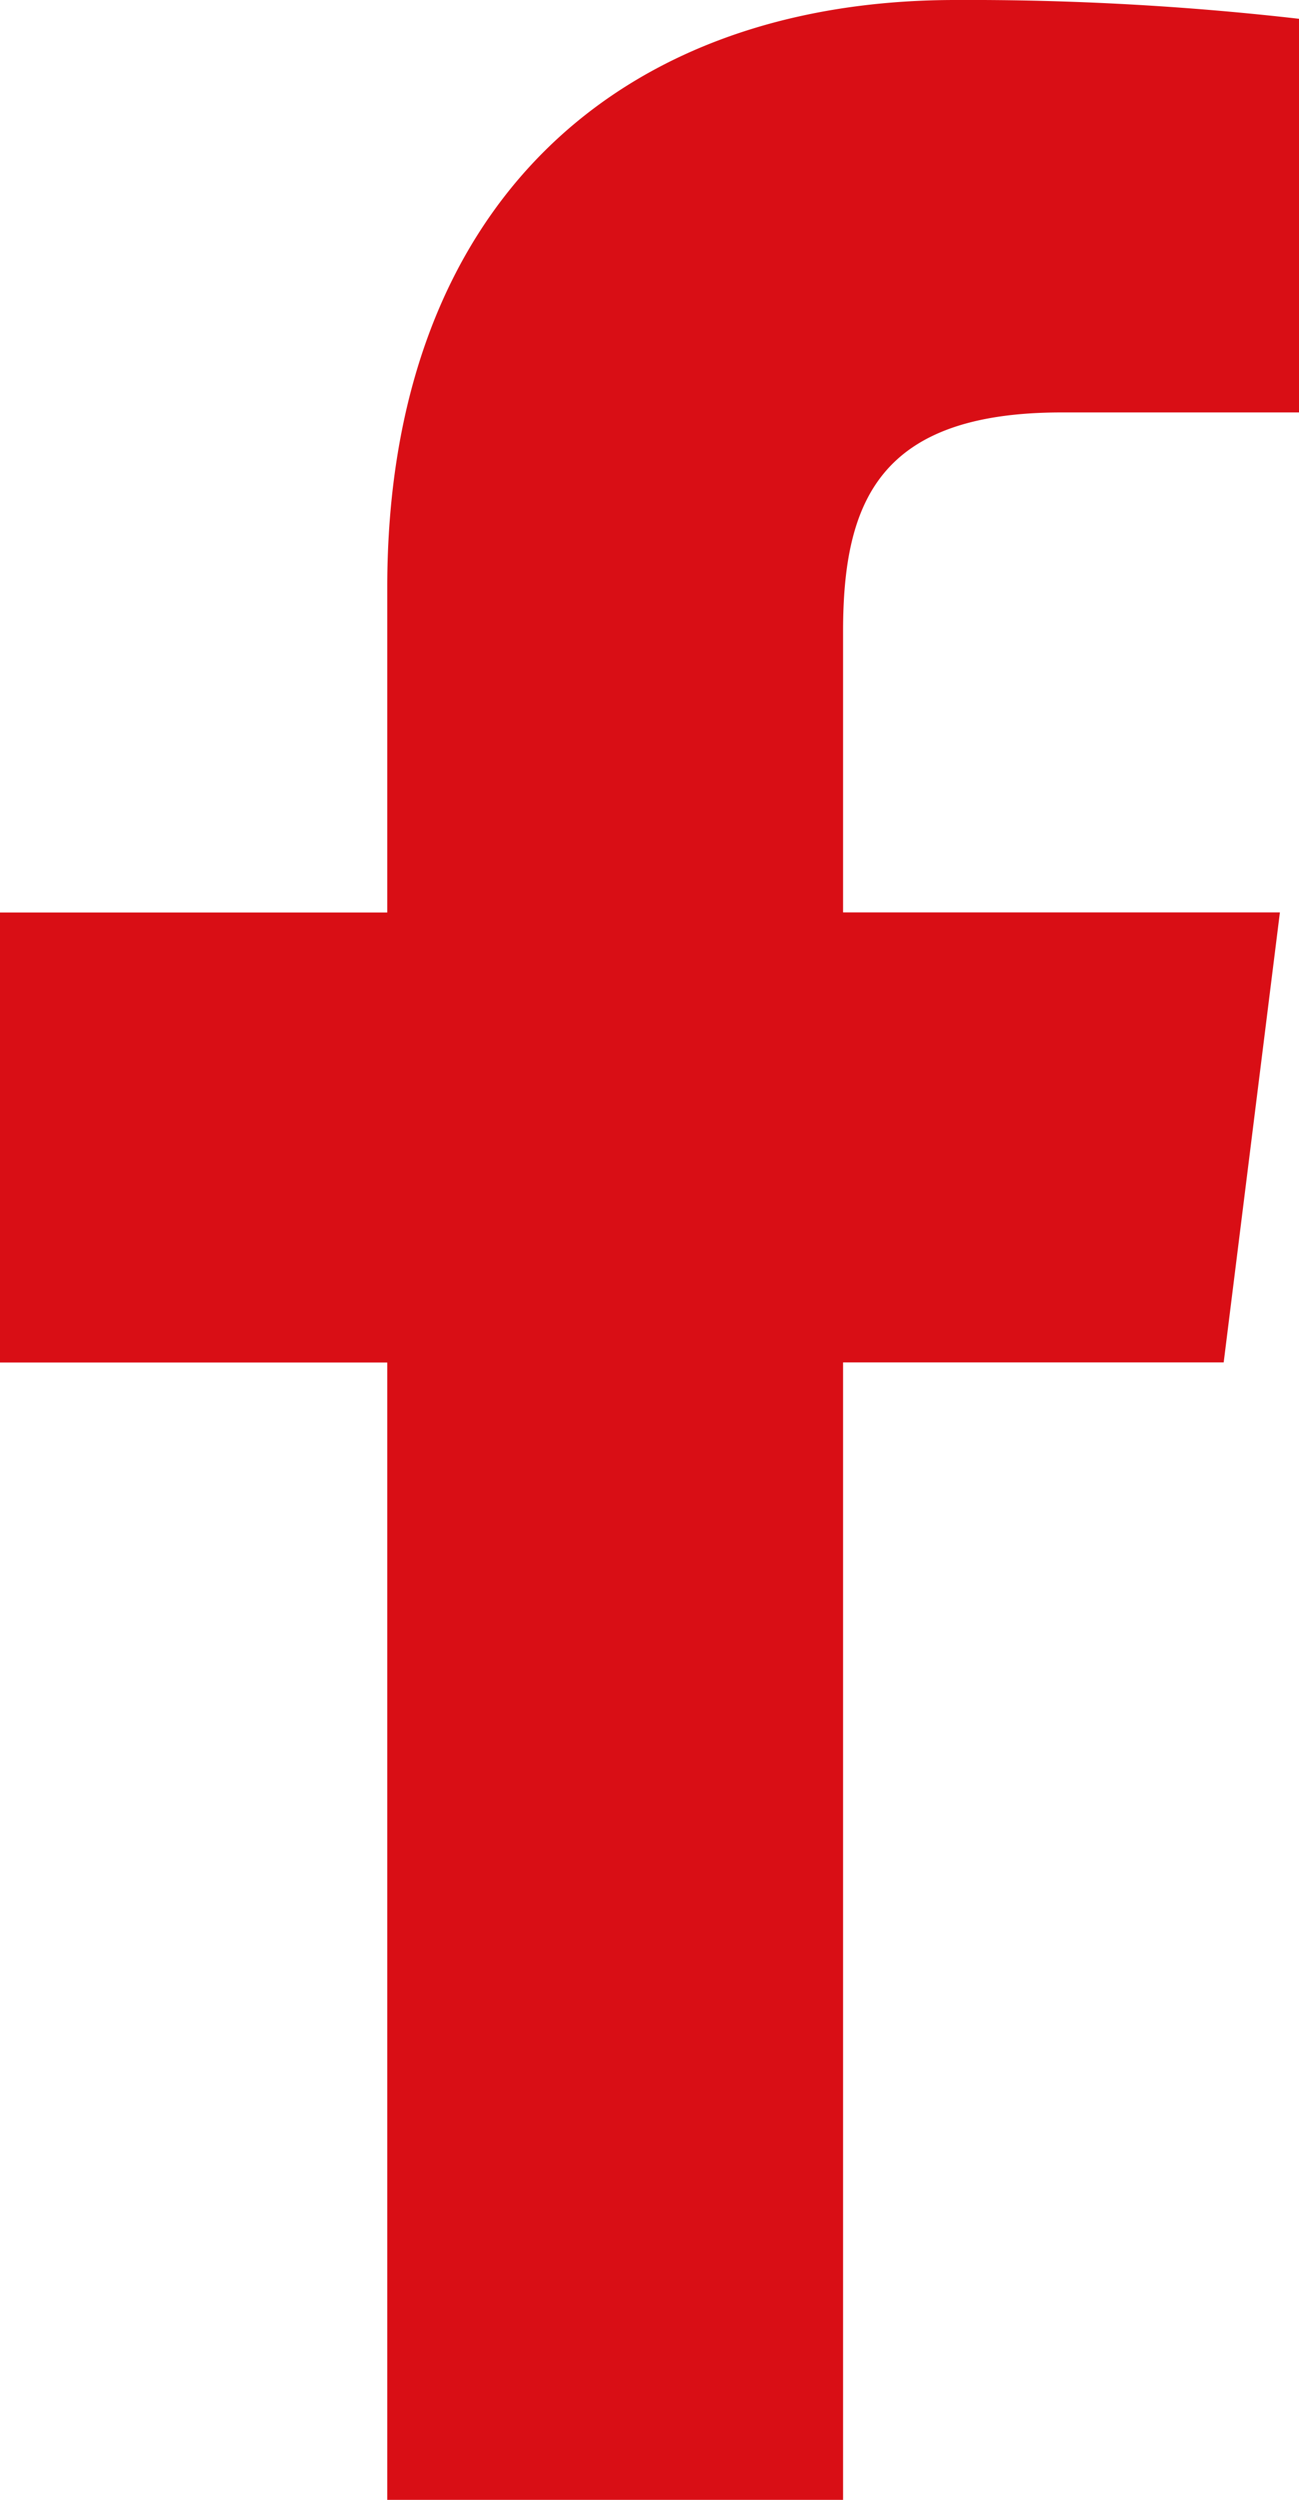 <svg xmlns="http://www.w3.org/2000/svg" viewBox="0 0 12.314 23.681">
  <defs>
    <style>
      .cls-1 {
        fill: #d90e15;
      }
    </style>
  </defs>
  <g id="Fb" transform="translate(-138 -3735.529)">
    <path id="Tracé_7" data-name="Tracé 7" class="cls-1" d="M10.064,3.907h2.25V.178A27.518,27.518,0,0,0,9.058,0c-3.2,0-5.387,1.954-5.387,5.565V8.644H0v4.263H3.671V23.681H7.992V12.906H11.6l.533-4.263H7.992V5.979C7.992,4.736,8.348,3.907,10.064,3.907Z" transform="translate(138 3735.529)"/>
  </g>
</svg>
